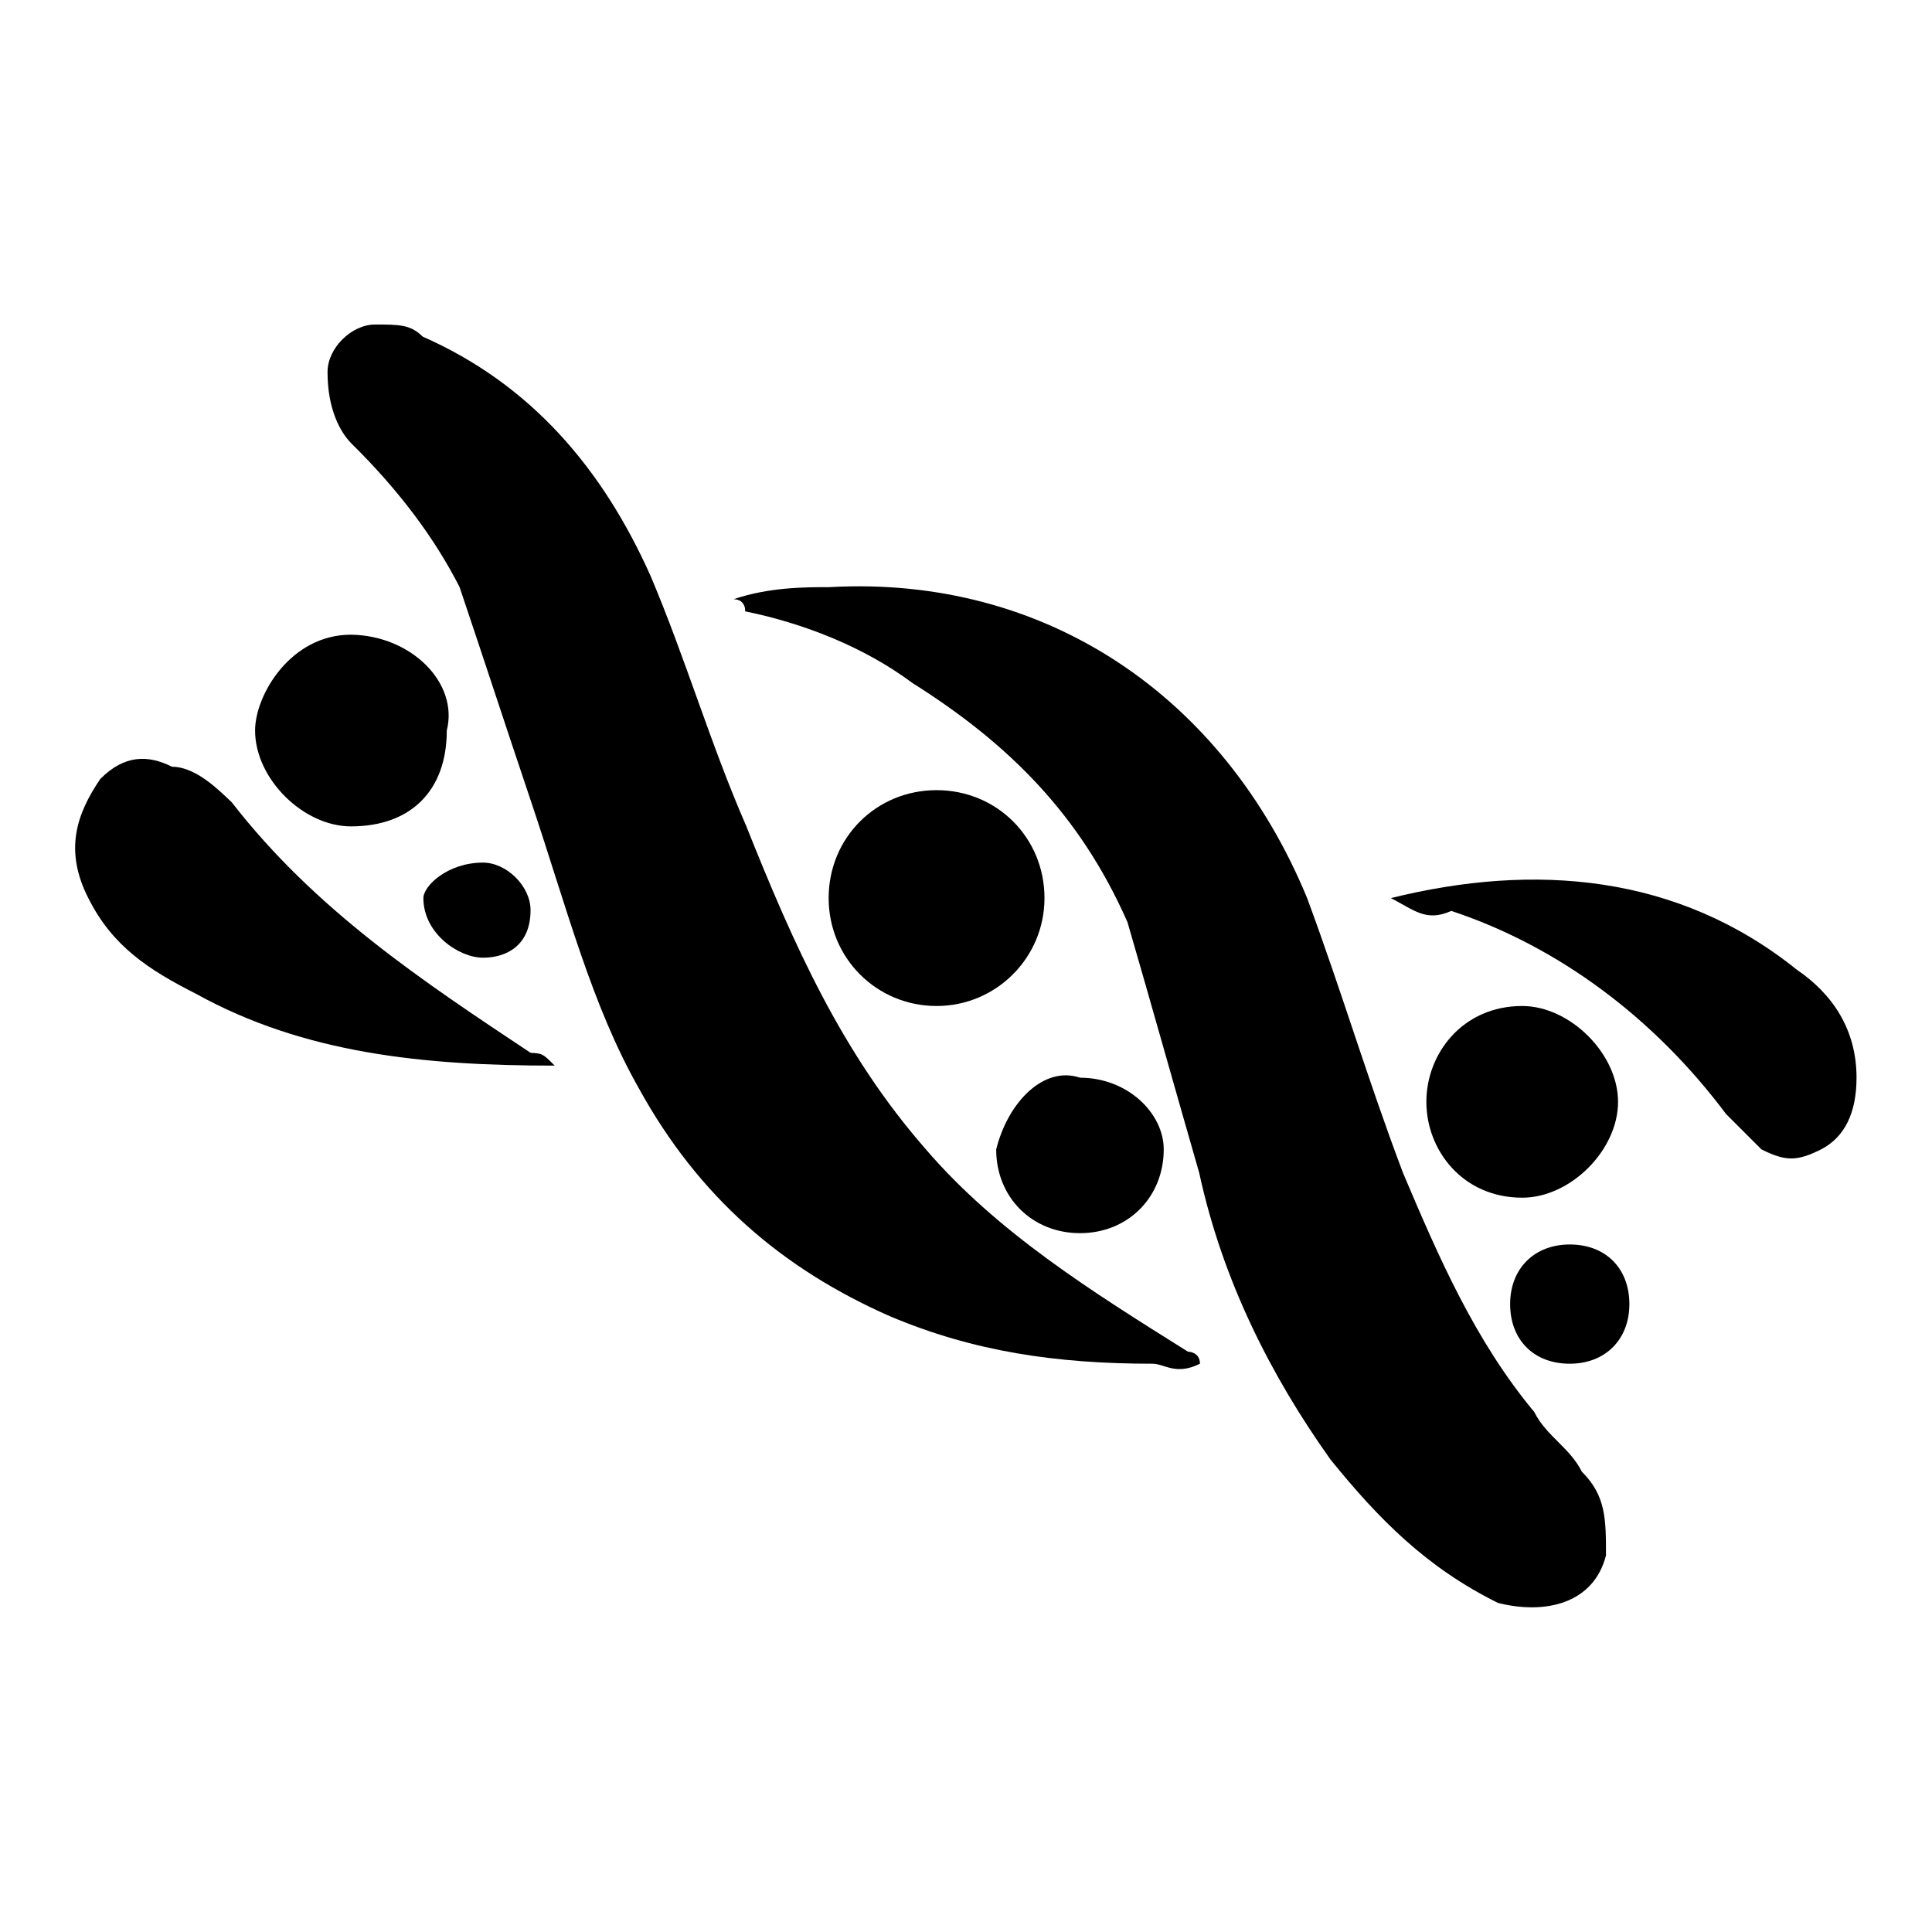 <?xml version="1.0" encoding="utf-8"?>
<!-- Svg Vector Icons : http://www.onlinewebfonts.com/icon -->
<!DOCTYPE svg PUBLIC "-//W3C//DTD SVG 1.1//EN" "http://www.w3.org/Graphics/SVG/1.1/DTD/svg11.dtd">
<svg version="1.1" xmlns="http://www.w3.org/2000/svg" xmlns:xlink="http://www.w3.org/1999/xlink" x="0px" y="0px" viewBox="0 0 256 256" enable-background="new 0 0 256 256" xml:space="preserve">
<g><g><path fill="#000000" d="M159,180.7c-3.2,1.6-4.7,0-6.3,0c-12.7,0-23.7-1.6-34.8-6.3c-14.3-6.3-25.3-15.8-33.2-30.1c-6.3-11.1-9.5-23.7-14.3-38c-3.2-9.5-6.3-19-9.5-28.5c-3.2-6.3-7.9-12.7-14.3-19c-1.6-1.6-3.2-4.7-3.2-9.5c0-3.2,3.2-6.3,6.3-6.3c3.2,0,4.7,0,6.3,1.6C70.3,50.9,79.8,62,86.2,76.3c4.7,11.1,7.9,22.2,12.7,33.2c6.3,15.8,12.7,30.1,23.7,42.7c9.5,11.1,22.2,19,34.8,26.9C157.4,179.1,159,179.1,159,180.7z"/><path fill="#000000" d="M97.2,79.4c4.7-1.6,9.5-1.6,12.7-1.6c28.5-1.6,52.2,14.3,63.3,41.2c4.7,12.7,7.9,23.7,12.7,36.4c4.7,11.1,9.5,22.2,17.4,31.7c1.6,3.2,4.7,4.7,6.3,7.9c3.2,3.2,3.2,6.3,3.2,11.1c-1.6,6.3-7.9,7.9-14.3,6.3c-9.5-4.7-15.8-11.1-22.2-19c-7.9-11.1-14.3-23.7-17.4-38c-3.2-11.1-6.3-22.2-9.5-33.2c-6.3-14.3-15.8-23.7-28.5-31.7c-6.3-4.7-14.3-7.9-22.2-9.5C98.8,81,98.8,79.4,97.2,79.4z"/><path fill="#000000" d="M73.5,141.2c-17.4,0-33.2-1.6-47.5-9.5c-6.3-3.2-11.1-6.3-14.3-12.7c-3.2-6.3-1.6-11.1,1.6-15.8c3.2-3.2,6.3-3.2,9.5-1.6c3.2,0,6.3,3.2,7.9,4.7c11.1,14.3,25.3,23.7,39.6,33.2C71.9,139.6,71.9,139.6,73.5,141.2z"/><path fill="#000000" d="M184.3,119c19-4.7,38-3.2,53.8,9.5c4.7,3.2,7.9,7.9,7.9,14.3c0,4.7-1.6,7.9-4.7,9.5c-3.2,1.6-4.7,1.6-7.9,0c-1.6-1.6-3.2-3.2-4.7-4.7c-9.5-12.7-22.2-22.2-36.4-26.9C189,122.2,187.4,120.6,184.3,119z"/><path fill="#000000" d="M124.1,133.3c-7.9,0-14.3-6.3-14.3-14.3s6.3-14.3,14.3-14.3s14.3,6.3,14.3,14.3C138.4,126.9,132,133.3,124.1,133.3z"/><path fill="#000000" d="M59.2,96.8c0,7.9-4.7,12.7-12.7,12.7c-6.3,0-12.7-6.3-12.7-12.7c0-4.7,4.7-12.7,12.7-12.7C54.5,84.2,60.8,90.5,59.2,96.8z"/><path fill="#000000" d="M201.7,133.3c6.3,0,12.7,6.3,12.7,12.7s-6.3,12.7-12.7,12.7c-7.9,0-12.7-6.3-12.7-12.7S193.8,133.3,201.7,133.3z"/><path fill="#000000" d="M143.1,142.8c6.3,0,11.1,4.7,11.1,9.5c0,6.3-4.7,11.1-11.1,11.1c-6.3,0-11.1-4.7-11.1-11.1C133.6,145.9,138.4,141.2,143.1,142.8z"/><path fill="#000000" d="M215.9,172.8c0,4.7-3.2,7.9-7.9,7.9c-4.8,0-7.9-3.2-7.9-7.9c0-4.7,3.2-7.9,7.9-7.9C212.8,164.9,215.9,168.1,215.9,172.8z"/><path fill="#000000" d="M70.3,120.6c0,4.7-3.2,6.3-6.3,6.3c-3.2,0-7.9-3.2-7.9-7.9c0-1.6,3.2-4.7,7.9-4.7C67.1,114.3,70.3,117.4,70.3,120.6z"/></g></g>
</svg>